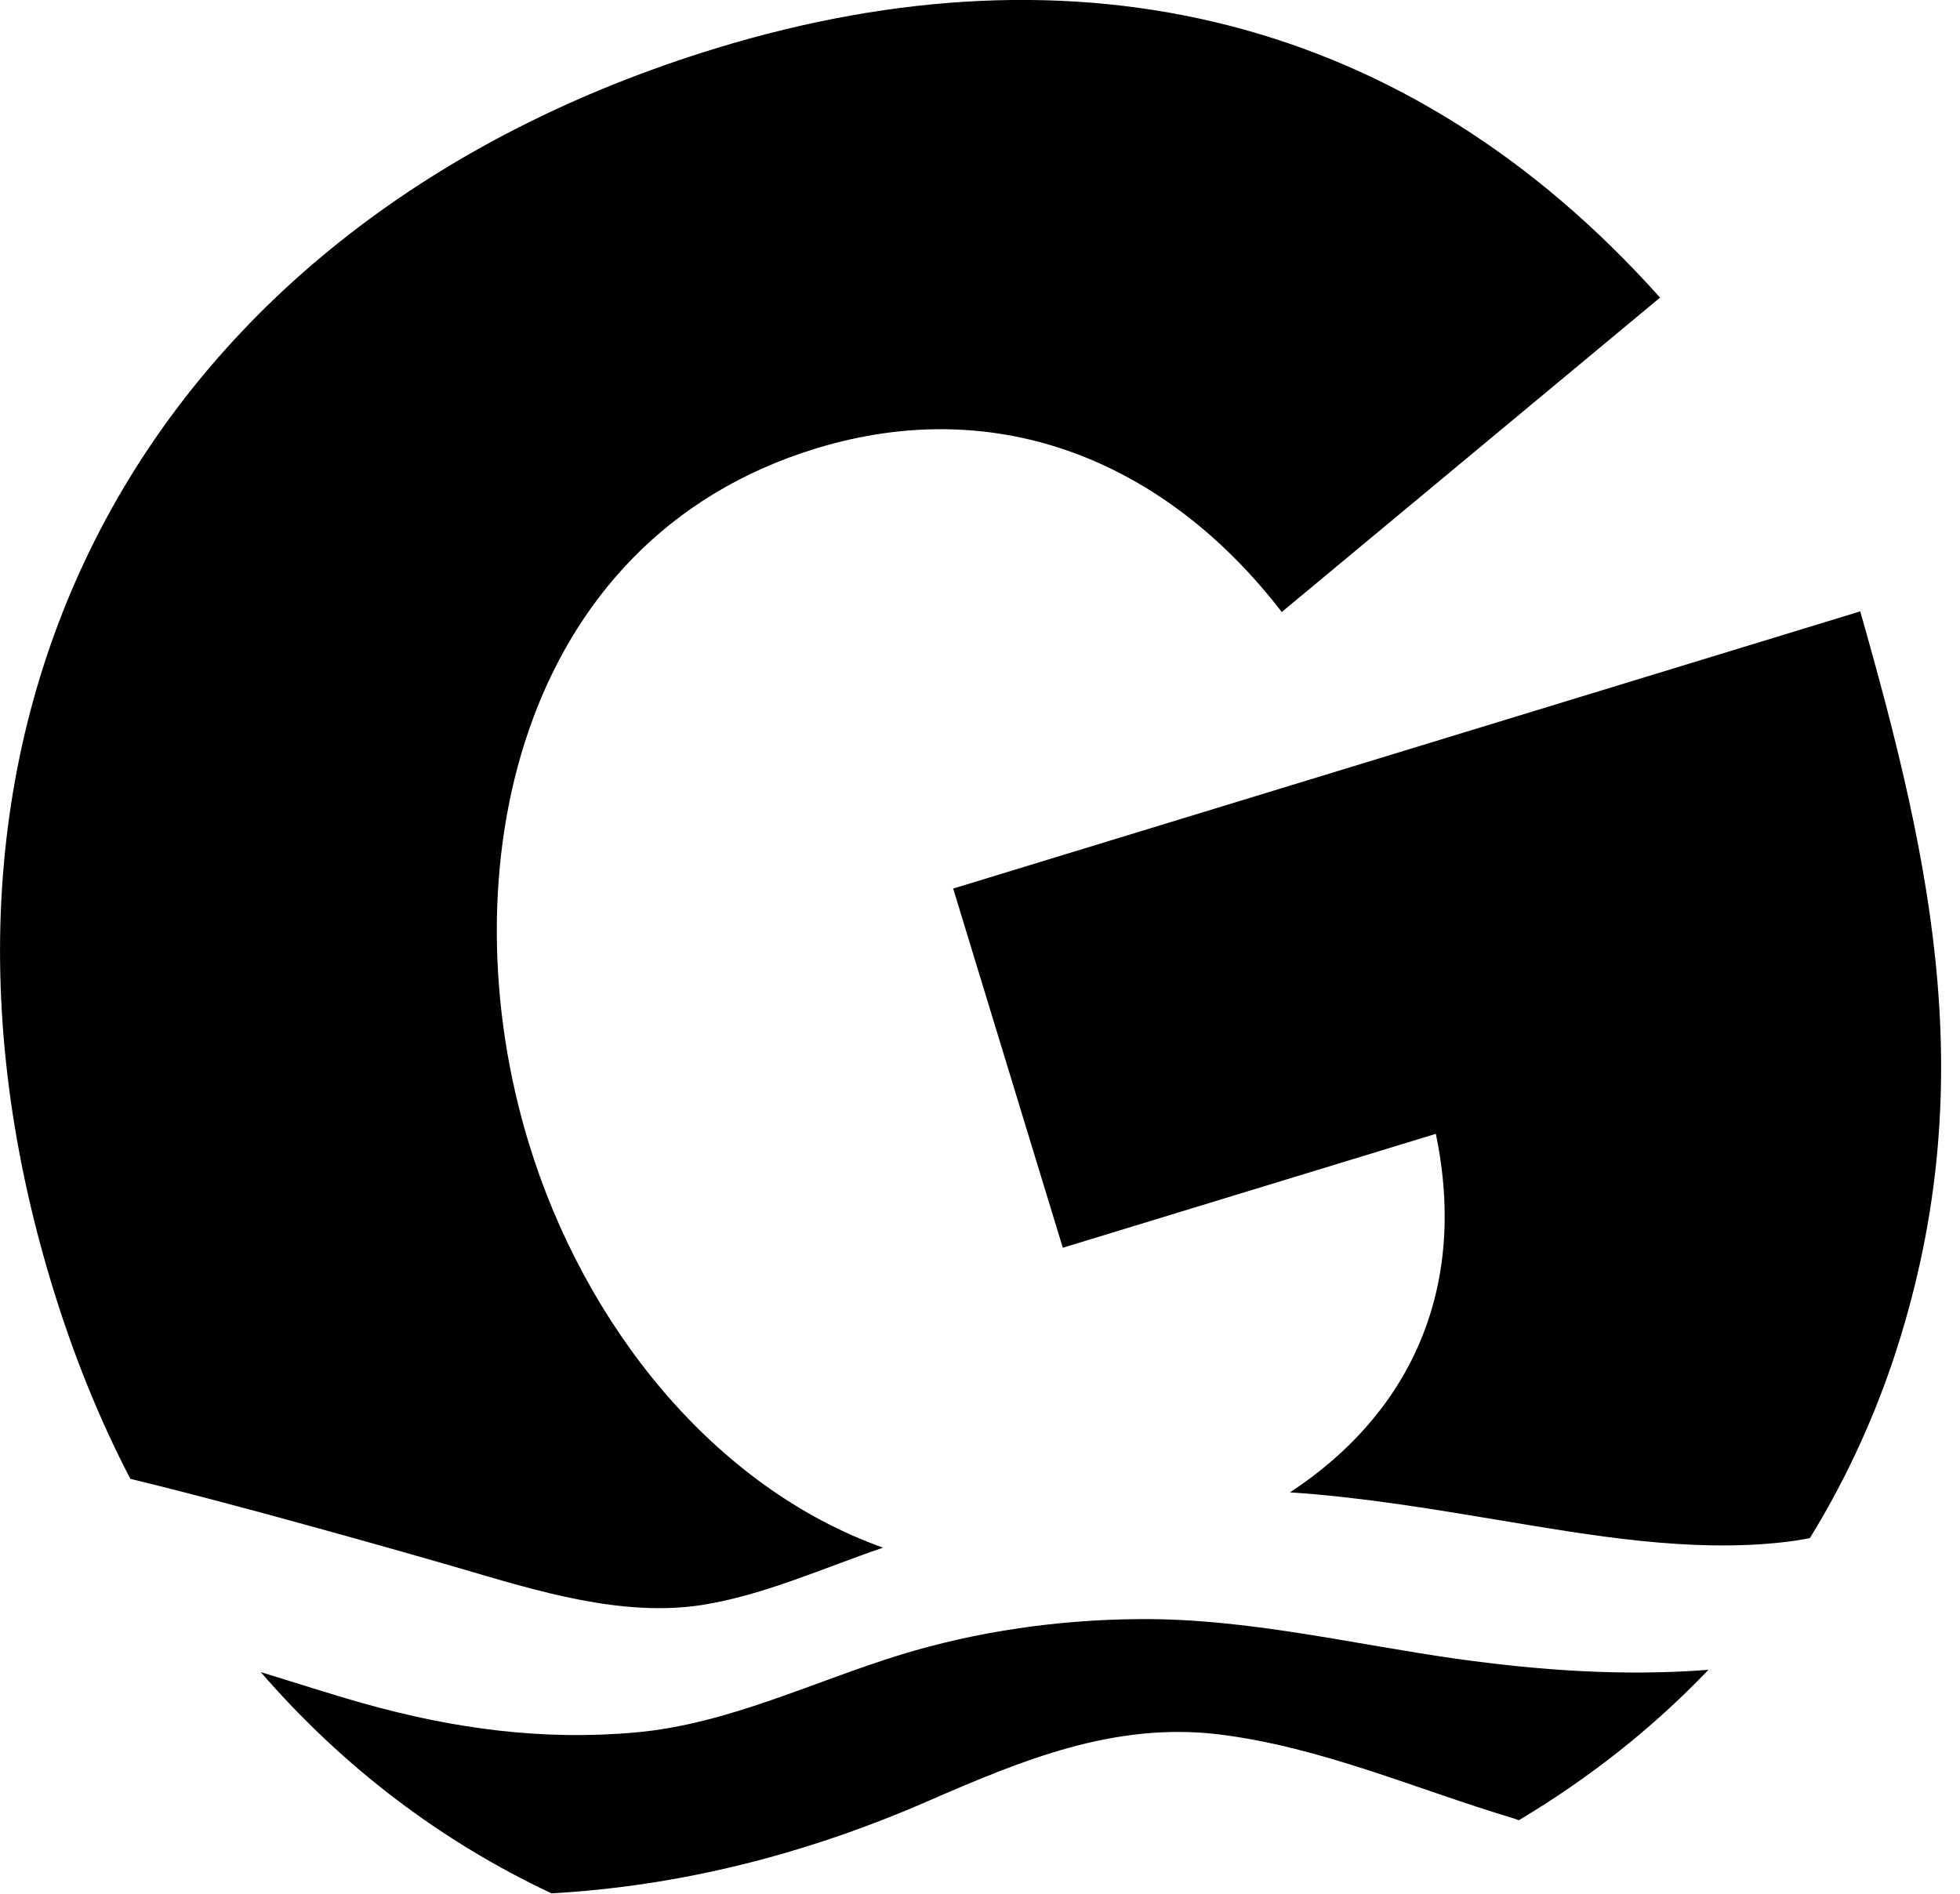 <?xml version="1.0" encoding="UTF-8"?> <!-- Generator: Adobe Illustrator 27.8.0, SVG Export Plug-In . SVG Version: 6.00 Build 0) --> <svg xmlns="http://www.w3.org/2000/svg" xmlns:xlink="http://www.w3.org/1999/xlink" version="1.1" id="Ebene_1" x="0px" y="0px" viewBox="0 0 595.3 575.2" style="enable-background:new 0 0 595.3 575.2;" xml:space="preserve"> <path d="M542,468.4c2.6-0.3,5.2-0.7,7.7-1.2c10.1-16.4,18.6-34.3,25.2-53.8c27.1-81.1,12.4-149.4-9.9-227.7l-275.5,84.2L322.8,379 l113.3-34.6c10,48-8.6,85.5-44.3,108.9c21.2,1.4,42.3,4.9,63.3,8.4C483.3,466.4,513.4,471.7,542,468.4"></path> <path d="M213.3,487.5c18.8-3,36.7-11.2,54.9-17.4c-51.4-18.3-90.7-67.5-107.6-122.9c-24.9-81.4-4-183.1,87.3-211 c56-17.1,106.7,4.6,141.4,49.7l114.9-95.5C427.6,4.7,327.5-18.9,217.7,14.6C45.6,67.2-37.1,217.1,15.9,390.7 c6.4,20.9,14.3,40.5,23.7,58.5c30.4,7.3,80.6,21.5,100.2,27.2C163,483.2,188.8,491.3,213.3,487.5"></path> <path d="M442,503.8c-31.6-4.5-63.3-12.2-95.4-12c-24.9,0.1-49.8,3.7-73,10.8c-26.4,8.1-52.5,21.1-80.3,23.6 c-28.3,2.6-55.6-1.1-82.9-8.8c-10.3-2.9-20.7-6.3-31.2-9.5c25,28.9,54.9,51.5,88.3,67.2c39.2-2.2,77.4-11.9,114.3-28 c28.5-12.4,56.5-24.1,88.3-20.3c31,3.8,59.6,16.5,89.2,25.4c0.6,0.2,1.3,0.4,2,0.7c21.4-12.8,40.7-28,57.6-45.7 C493.2,509.2,467.5,507.4,442,503.8"></path> </svg> 